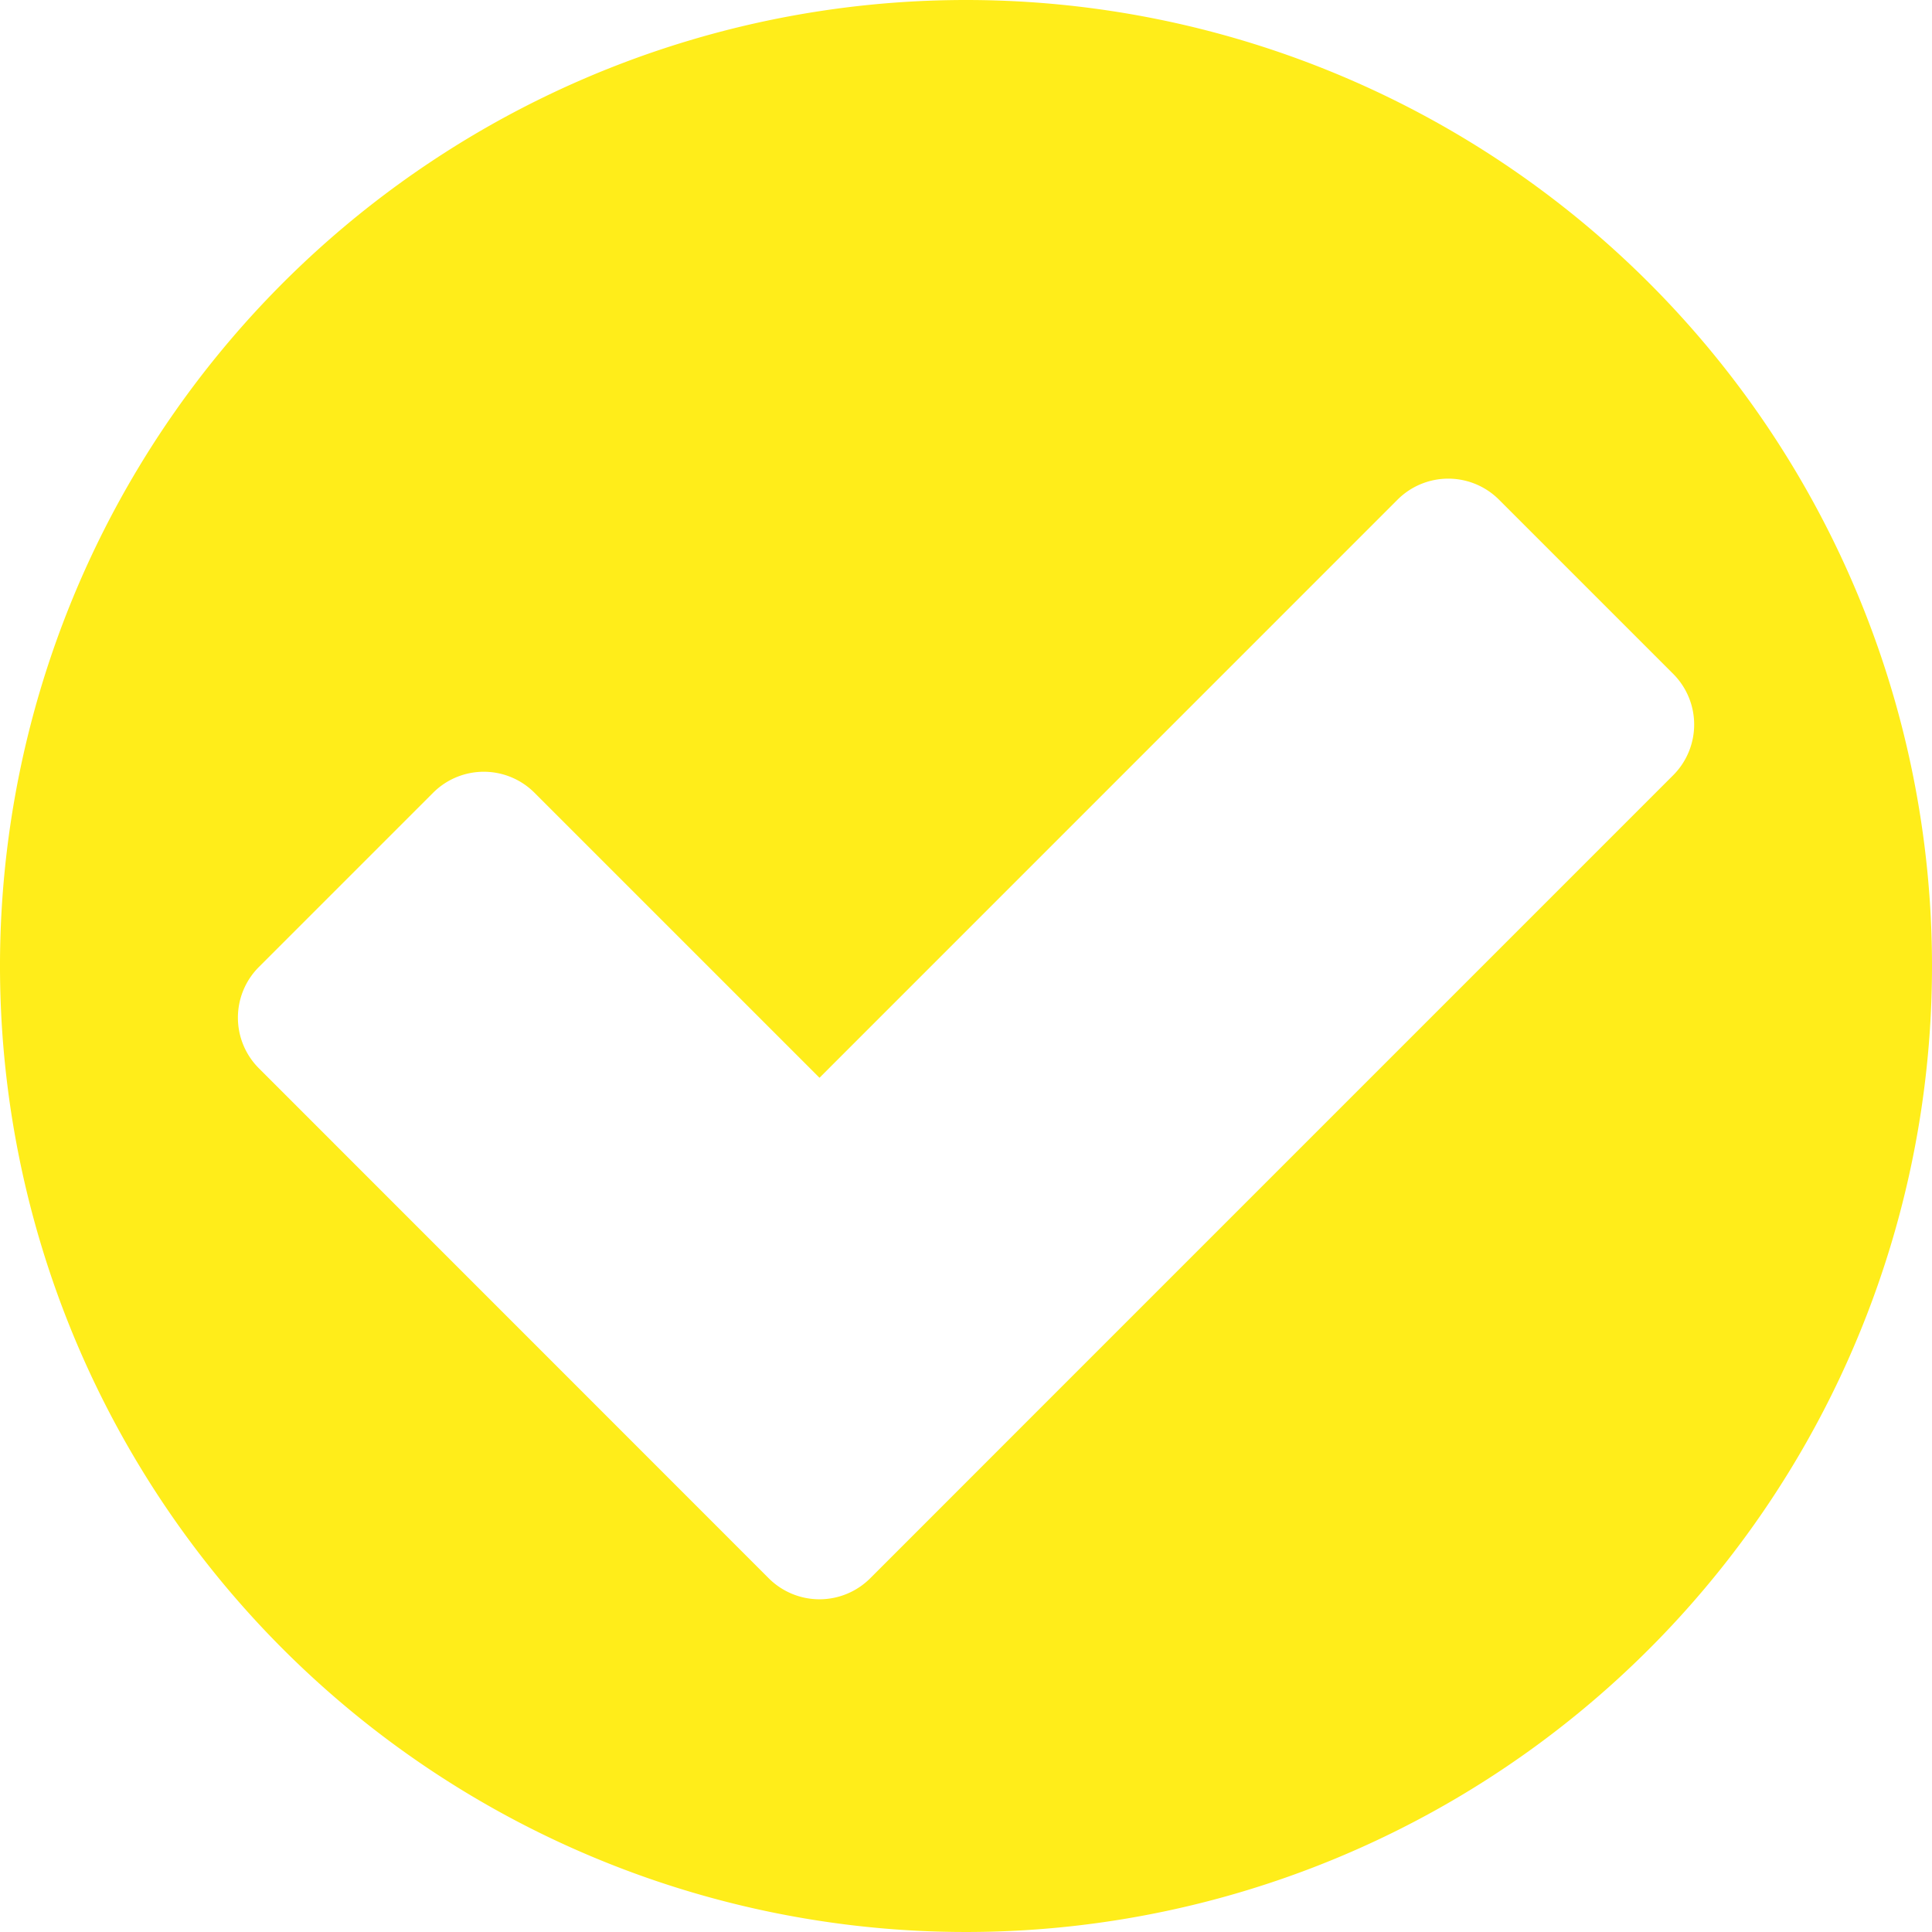 <?xml version="1.0"?>
<svg xmlns="http://www.w3.org/2000/svg" width="28.934" height="28.934" viewBox="0 0 28.934 28.934">
  <path id="Path_2930" data-name="Path 2930" d="M787.99,1458.177a14.467,14.467,0,1,0,14.467,14.467A14.467,14.467,0,0,0,787.99,1458.177Zm1.173,21.028-2.608,2.609a1.075,1.075,0,0,1-1.519,0l-2.608-2.609-5.027-5.028a1.073,1.073,0,0,1,0-1.519l2.608-2.608a1.073,1.073,0,0,1,1.519,0l4.268,4.268,8.657-8.658a1.074,1.074,0,0,1,1.519,0l2.608,2.608a1.074,1.074,0,0,1,0,1.52Z" transform="translate(-773.523 -1458.177)" fill="#ffed1a"/>
</svg>
